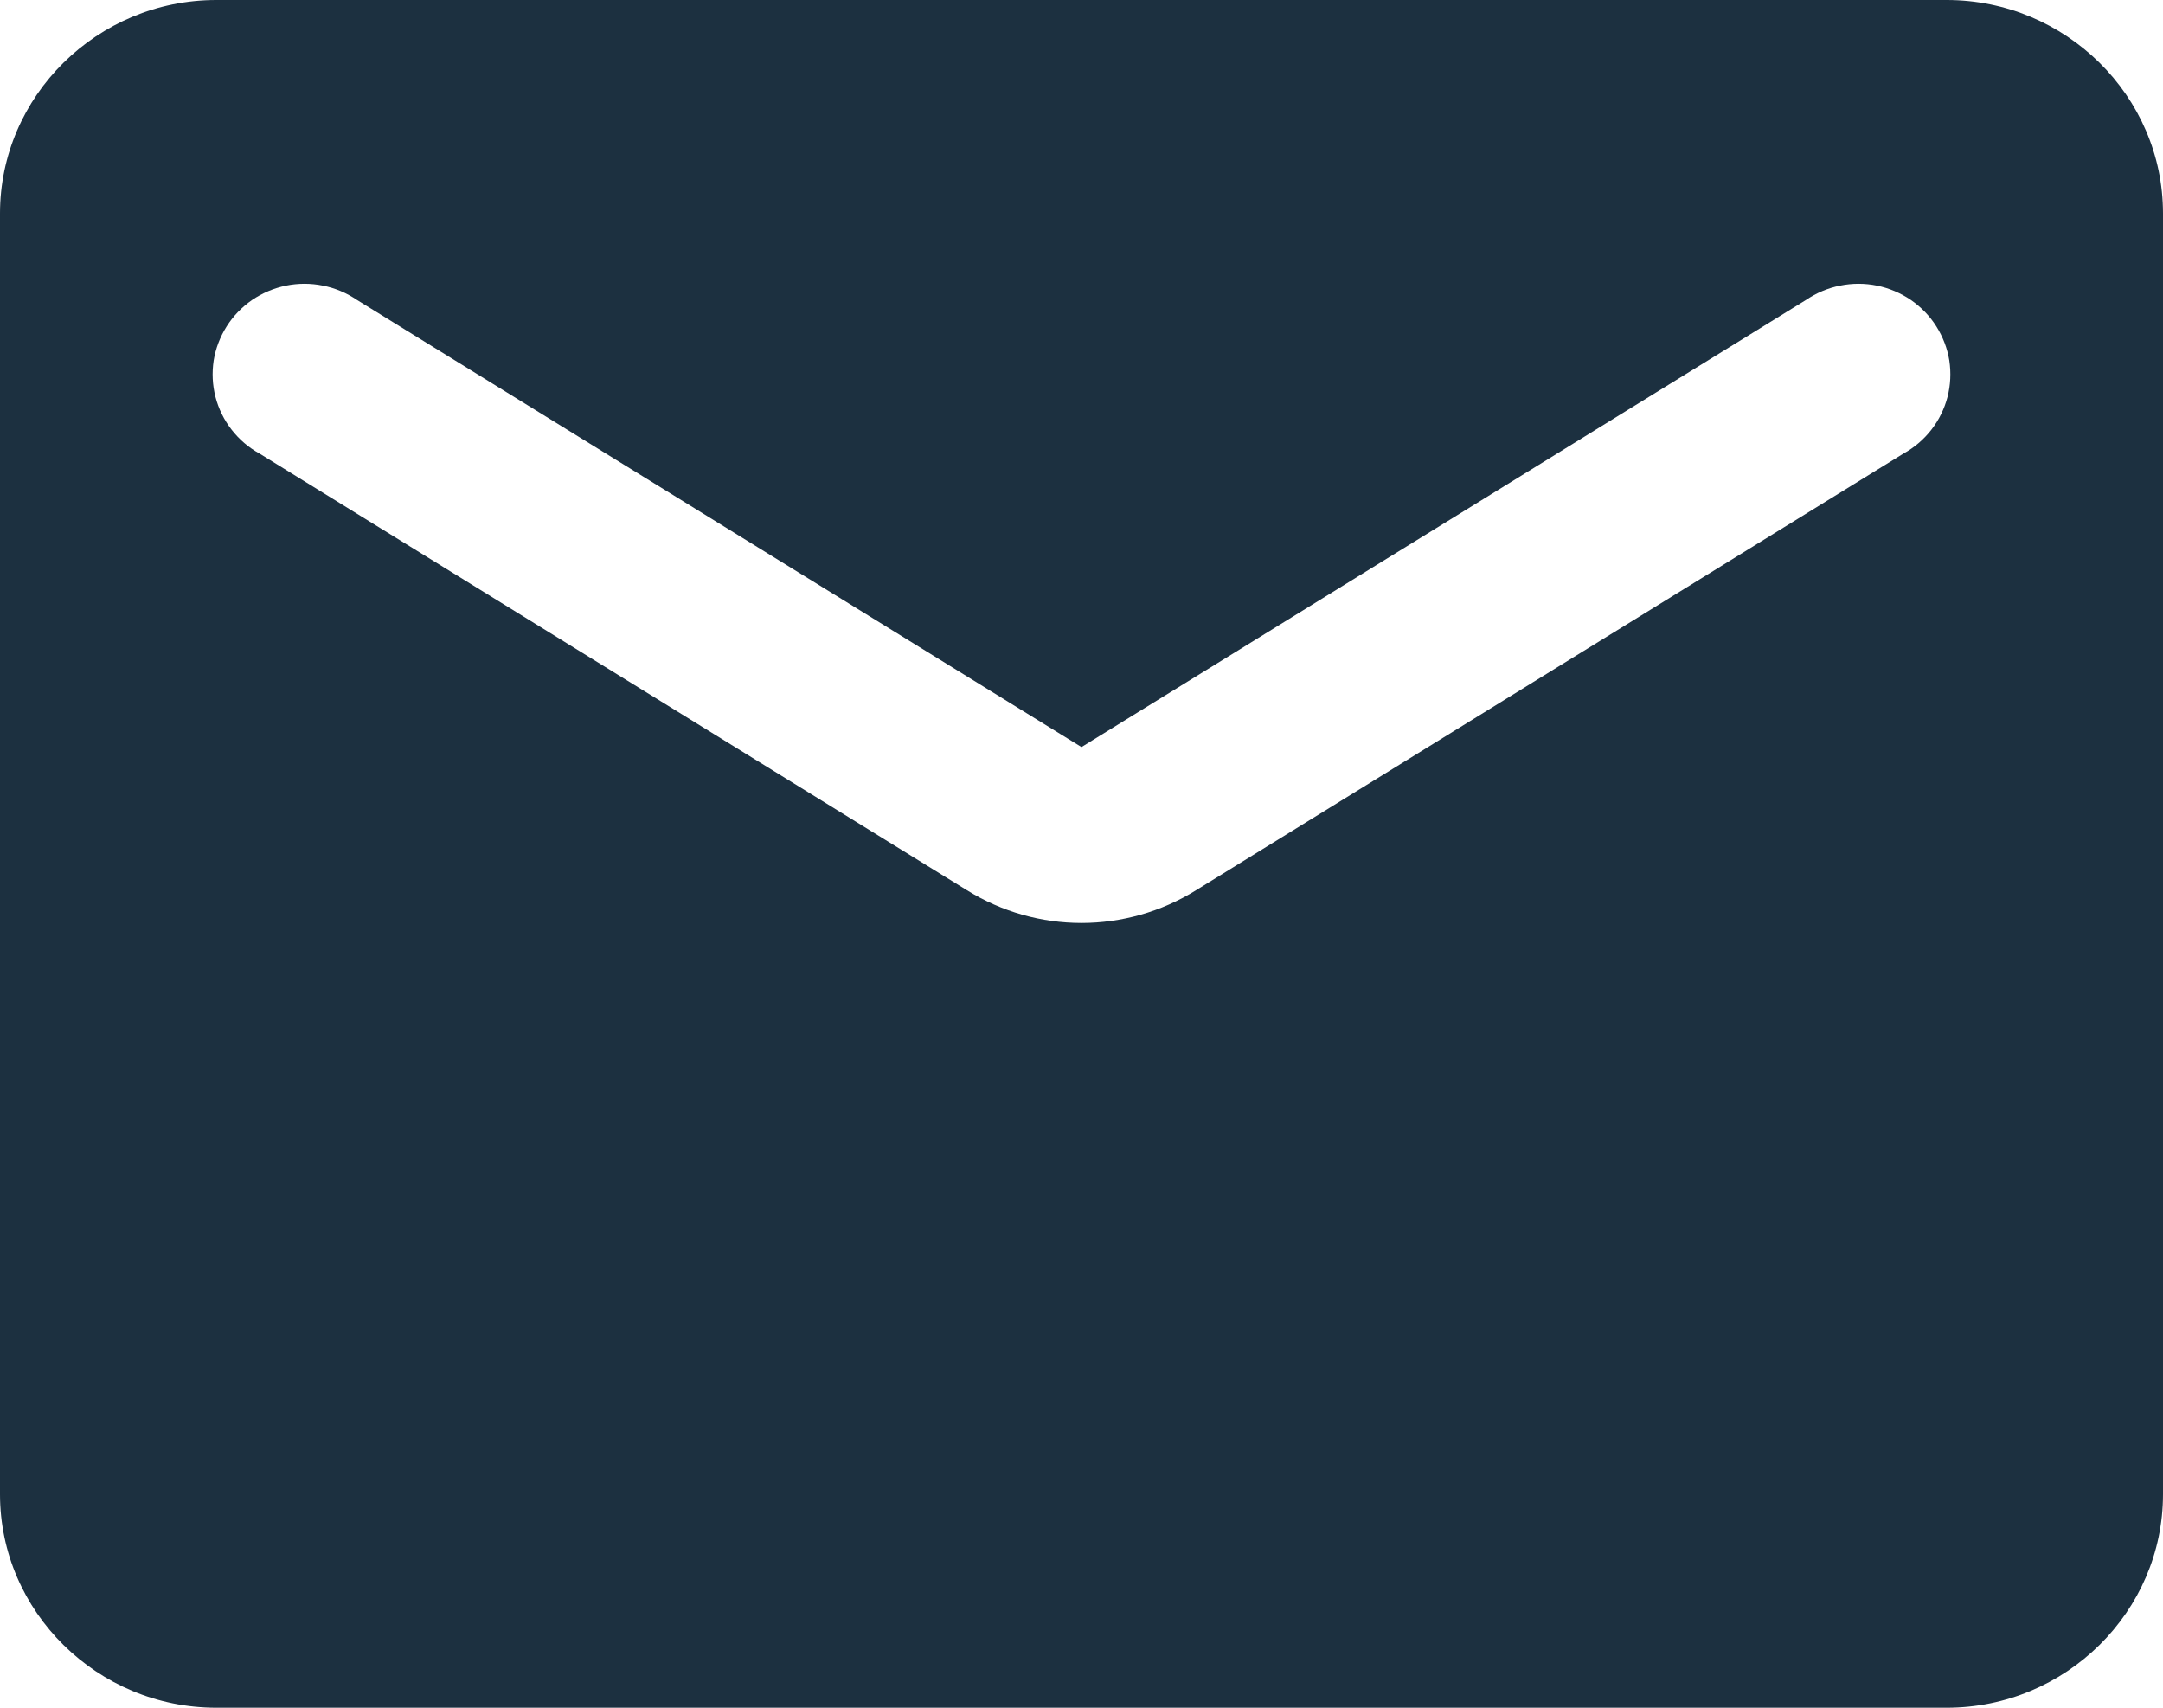 <svg width="19" height="15" viewBox="0 0 19 15" fill="none" xmlns="http://www.w3.org/2000/svg">
<path d="M17.1 0H1.9C0.855 0 0 0.844 0 1.875V13.125C0 14.156 0.855 15 1.9 15H17.1C18.145 15 19 14.156 19 13.125V1.875C19 0.844 18.145 0 17.1 0ZM16.72 3.984L10.507 7.819C9.889 8.203 9.111 8.203 8.493 7.819L2.28 3.984C2.185 3.932 2.101 3.86 2.035 3.775C1.968 3.689 1.92 3.591 1.893 3.487C1.866 3.382 1.861 3.274 1.877 3.167C1.894 3.061 1.933 2.959 1.991 2.867C2.048 2.776 2.125 2.697 2.214 2.635C2.304 2.574 2.405 2.531 2.512 2.509C2.619 2.487 2.73 2.487 2.837 2.509C2.944 2.53 3.045 2.573 3.135 2.634L9.5 6.562L15.865 2.634C15.955 2.573 16.056 2.53 16.163 2.509C16.27 2.487 16.381 2.487 16.488 2.509C16.595 2.531 16.696 2.574 16.786 2.635C16.875 2.697 16.952 2.776 17.009 2.867C17.067 2.959 17.106 3.061 17.123 3.167C17.139 3.274 17.134 3.382 17.107 3.487C17.08 3.591 17.032 3.689 16.965 3.775C16.899 3.86 16.815 3.932 16.72 3.984Z" fill="#1C3040"/>
</svg>
